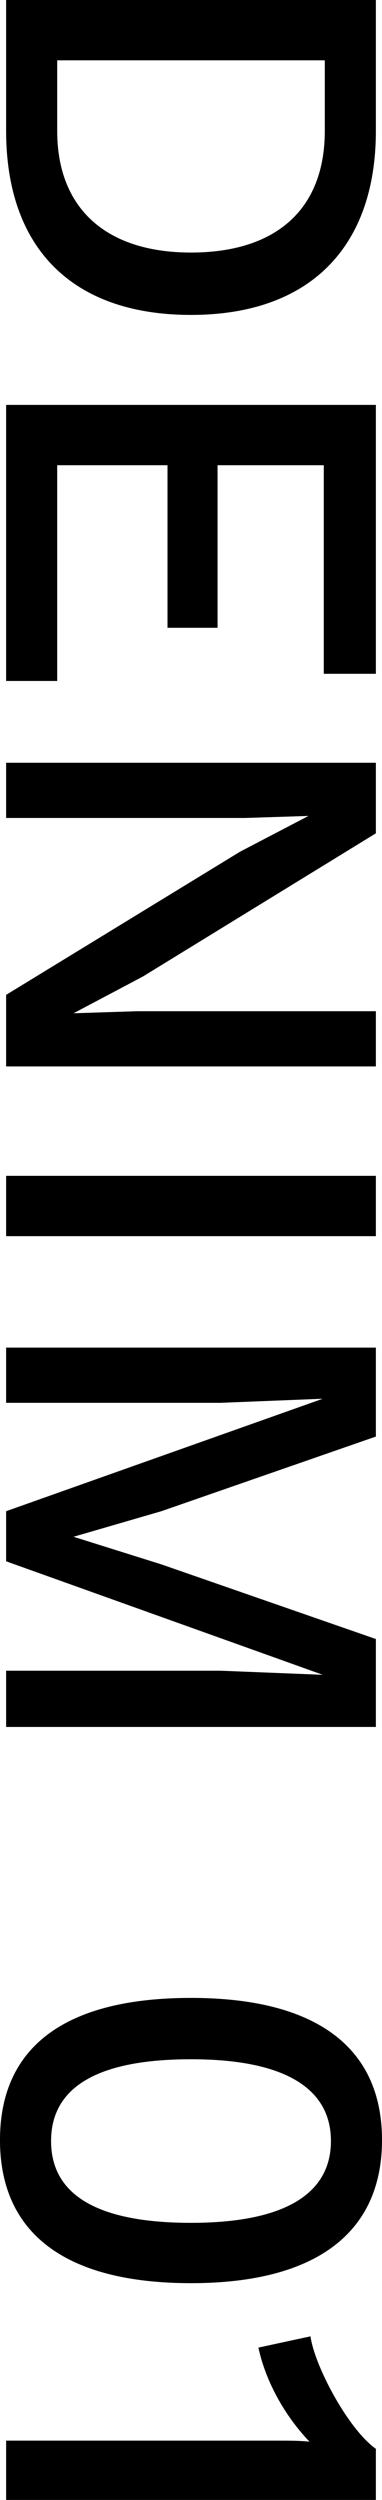 <?xml version="1.0" encoding="UTF-8"?><svg id="_レイヤー_2" xmlns="http://www.w3.org/2000/svg" viewBox="0 0 3.74 24.45"><defs><style>.cls-1{fill:#000;stroke-width:0px;}</style></defs><g id="_レイヤー_1-2"><path class="cls-1" d="M1.87,3.08C.7,3.08.06,2.42.06,1.28V0h3.62v1.28c0,1.14-.65,1.8-1.81,1.8ZM1.87,2.47c.83,0,1.31-.42,1.31-1.19v-.69H.56v.69c0,.76.48,1.19,1.31,1.19Z"/><path class="cls-1" d="M.56,6.66H.06v-2.7h3.62v2.63h-.51v-2.04h-1.04v1.59h-.49v-1.59H.56v2.12Z"/><path class="cls-1" d="M.06,10.43v-.7l2.29-1.4.67-.35h0s-.62.02-.62.02H.06v-.54h3.62v.69l-2.28,1.4-.68.36h0s.62-.02.62-.02h2.34v.54H.06Z"/><path class="cls-1" d="M.06,12.09v-.59h3.62v.59H.06Z"/><path class="cls-1" d="M.06,16.88v-.54h2.1l1,.04h0S.06,15.27.06,15.27v-.49l3.1-1.1h0s-1,.04-1,.04H.06v-.54h3.62v.87l-2.1.73-.86.25h0s.86.27.86.27l2.1.73v.86H.06Z"/><path class="cls-1" d="M1.87,19.54c1.22,0,1.87.48,1.87,1.39s-.65,1.4-1.87,1.4-1.87-.48-1.87-1.4.65-1.39,1.87-1.39ZM1.87,21.74c.91,0,1.37-.28,1.37-.8s-.46-.8-1.37-.8-1.37.27-1.37.8.46.8,1.37.8Z"/><path class="cls-1" d="M3.68,24.45H.06v-.58h2.68c.09,0,.19,0,.29.01-.24-.25-.43-.59-.5-.92l.51-.11c.04.29.37.91.64,1.1v.5Z"/></g></svg>